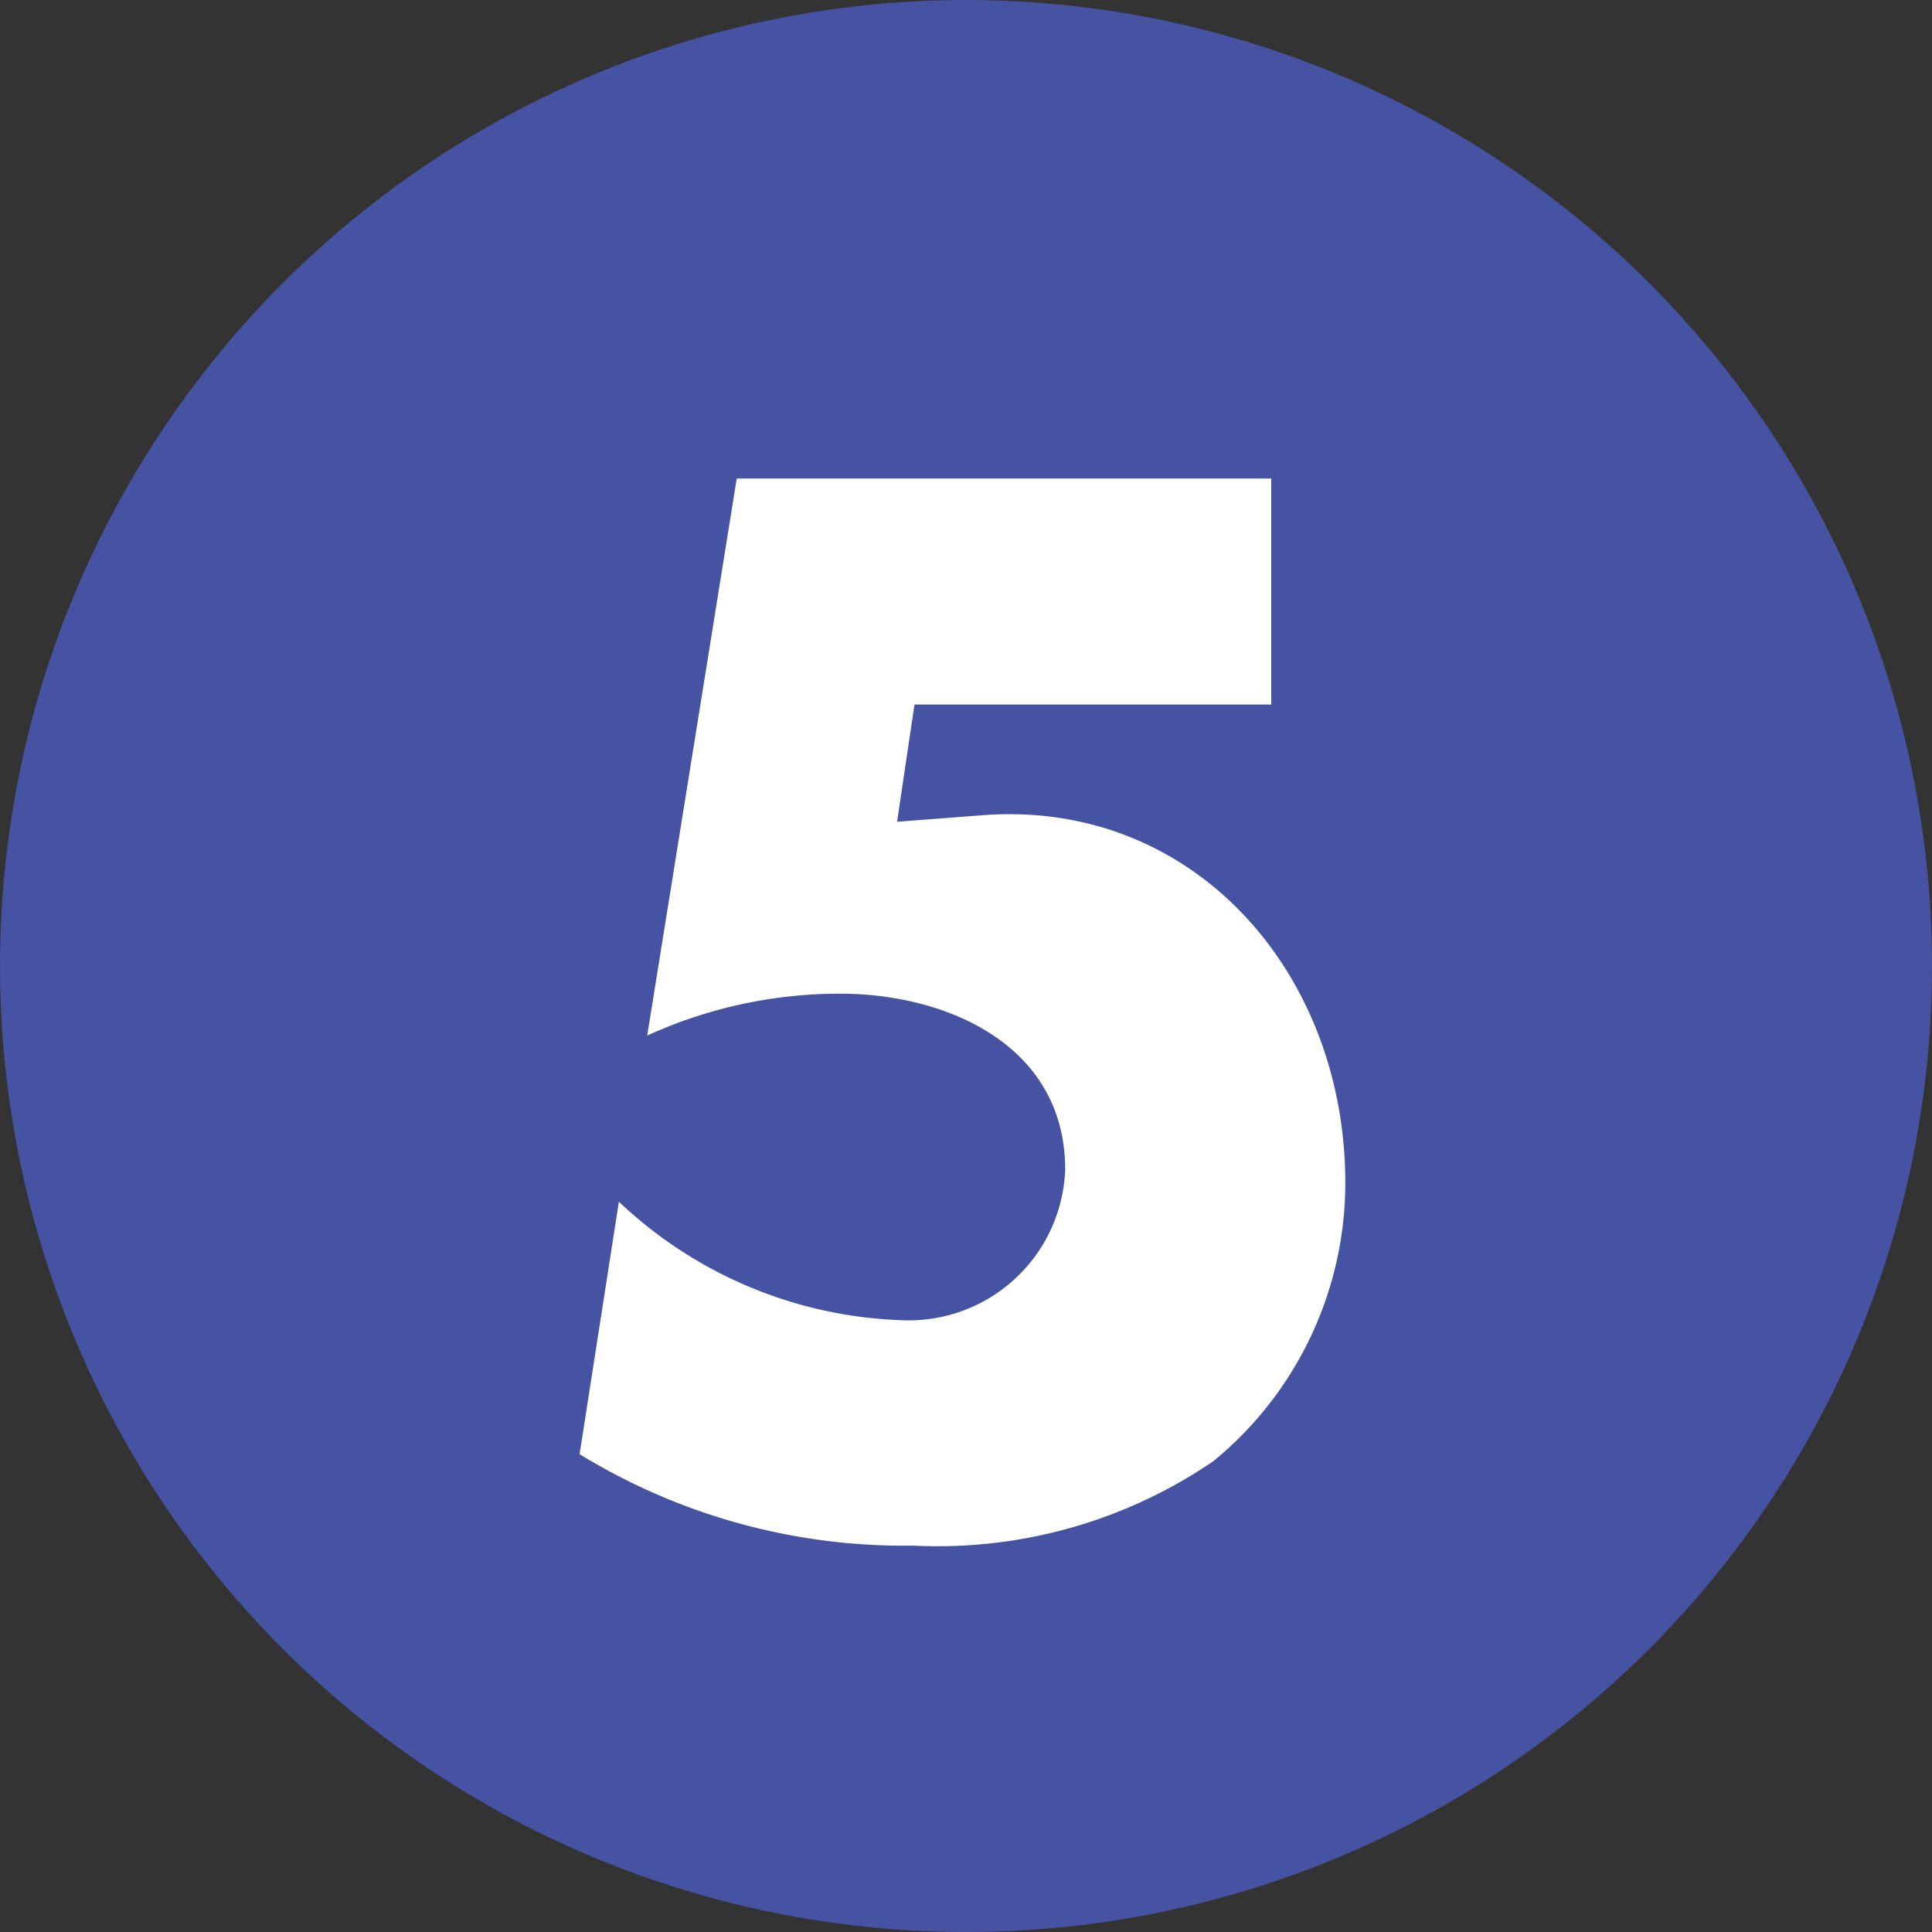 <svg id="レイヤー_5" data-name="レイヤー 5" xmlns="http://www.w3.org/2000/svg" viewBox="0 0 30 30"><rect x="0" y="0" width="30" height="30" fill="#333333" stroke="none"/><defs><style>.cls-1{fill:#4653a2;}.cls-2{fill:#fff;}</style></defs><circle class="cls-1" cx="15" cy="15" r="15"/><path class="cls-2" d="M14.2,10.94l-.27,1.82,1.31-.1c3.26-.26,5.65,2.41,5.65,5.71a5.59,5.59,0,0,1-2.05,4.32A7.59,7.59,0,0,1,14.18,24,9.63,9.63,0,0,1,9,22.58l.61-3.92A6.71,6.71,0,0,0,14,20.5a2.43,2.43,0,0,0,2.54-2.34c0-1.93-1.84-2.73-3.49-2.73a7.19,7.19,0,0,0-3,.65l1.39-8.65h8.3v3.51Z" transform="translate(0 0)"/></svg>